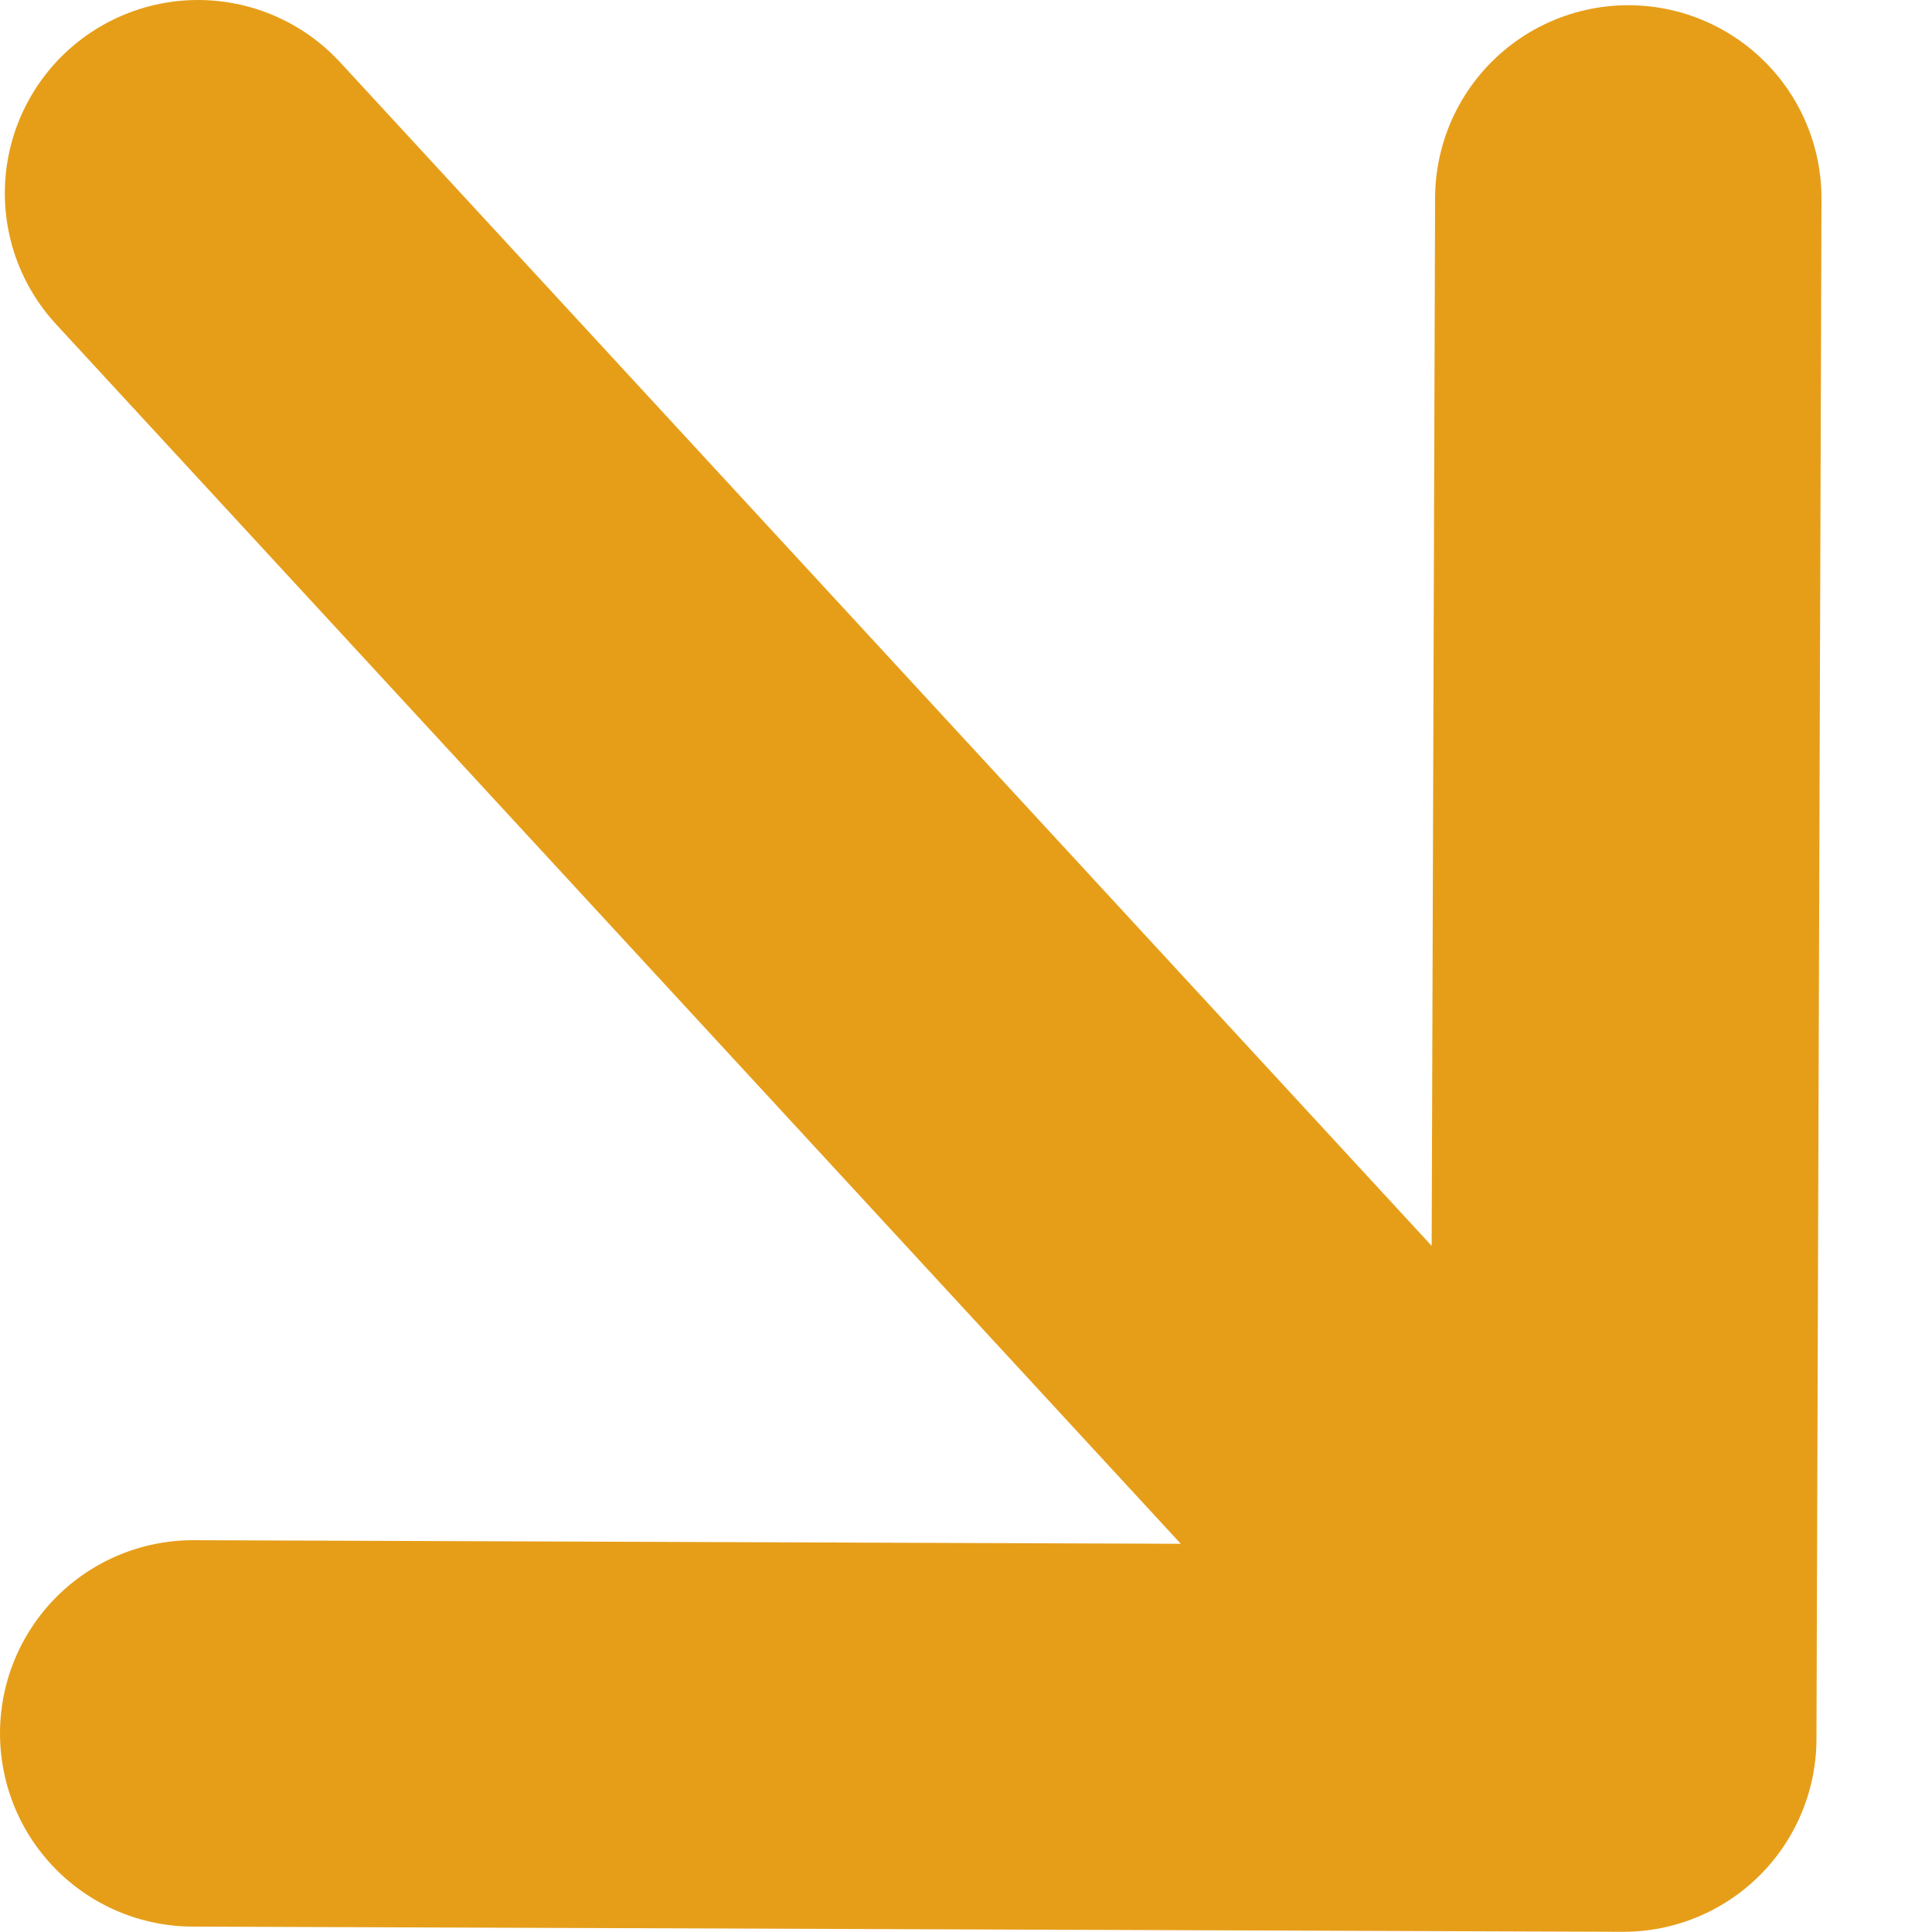 <?xml version="1.0" encoding="UTF-8"?> <svg xmlns="http://www.w3.org/2000/svg" width="10" height="10" viewBox="0 0 10 10" fill="none"><path d="M1.025 1L8.402 8.999M8.402 8.999L1 8.972M8.402 8.999L8.428 1.027" stroke="#E69E19" stroke-width="2" stroke-linecap="round" stroke-linejoin="round"></path></svg> 